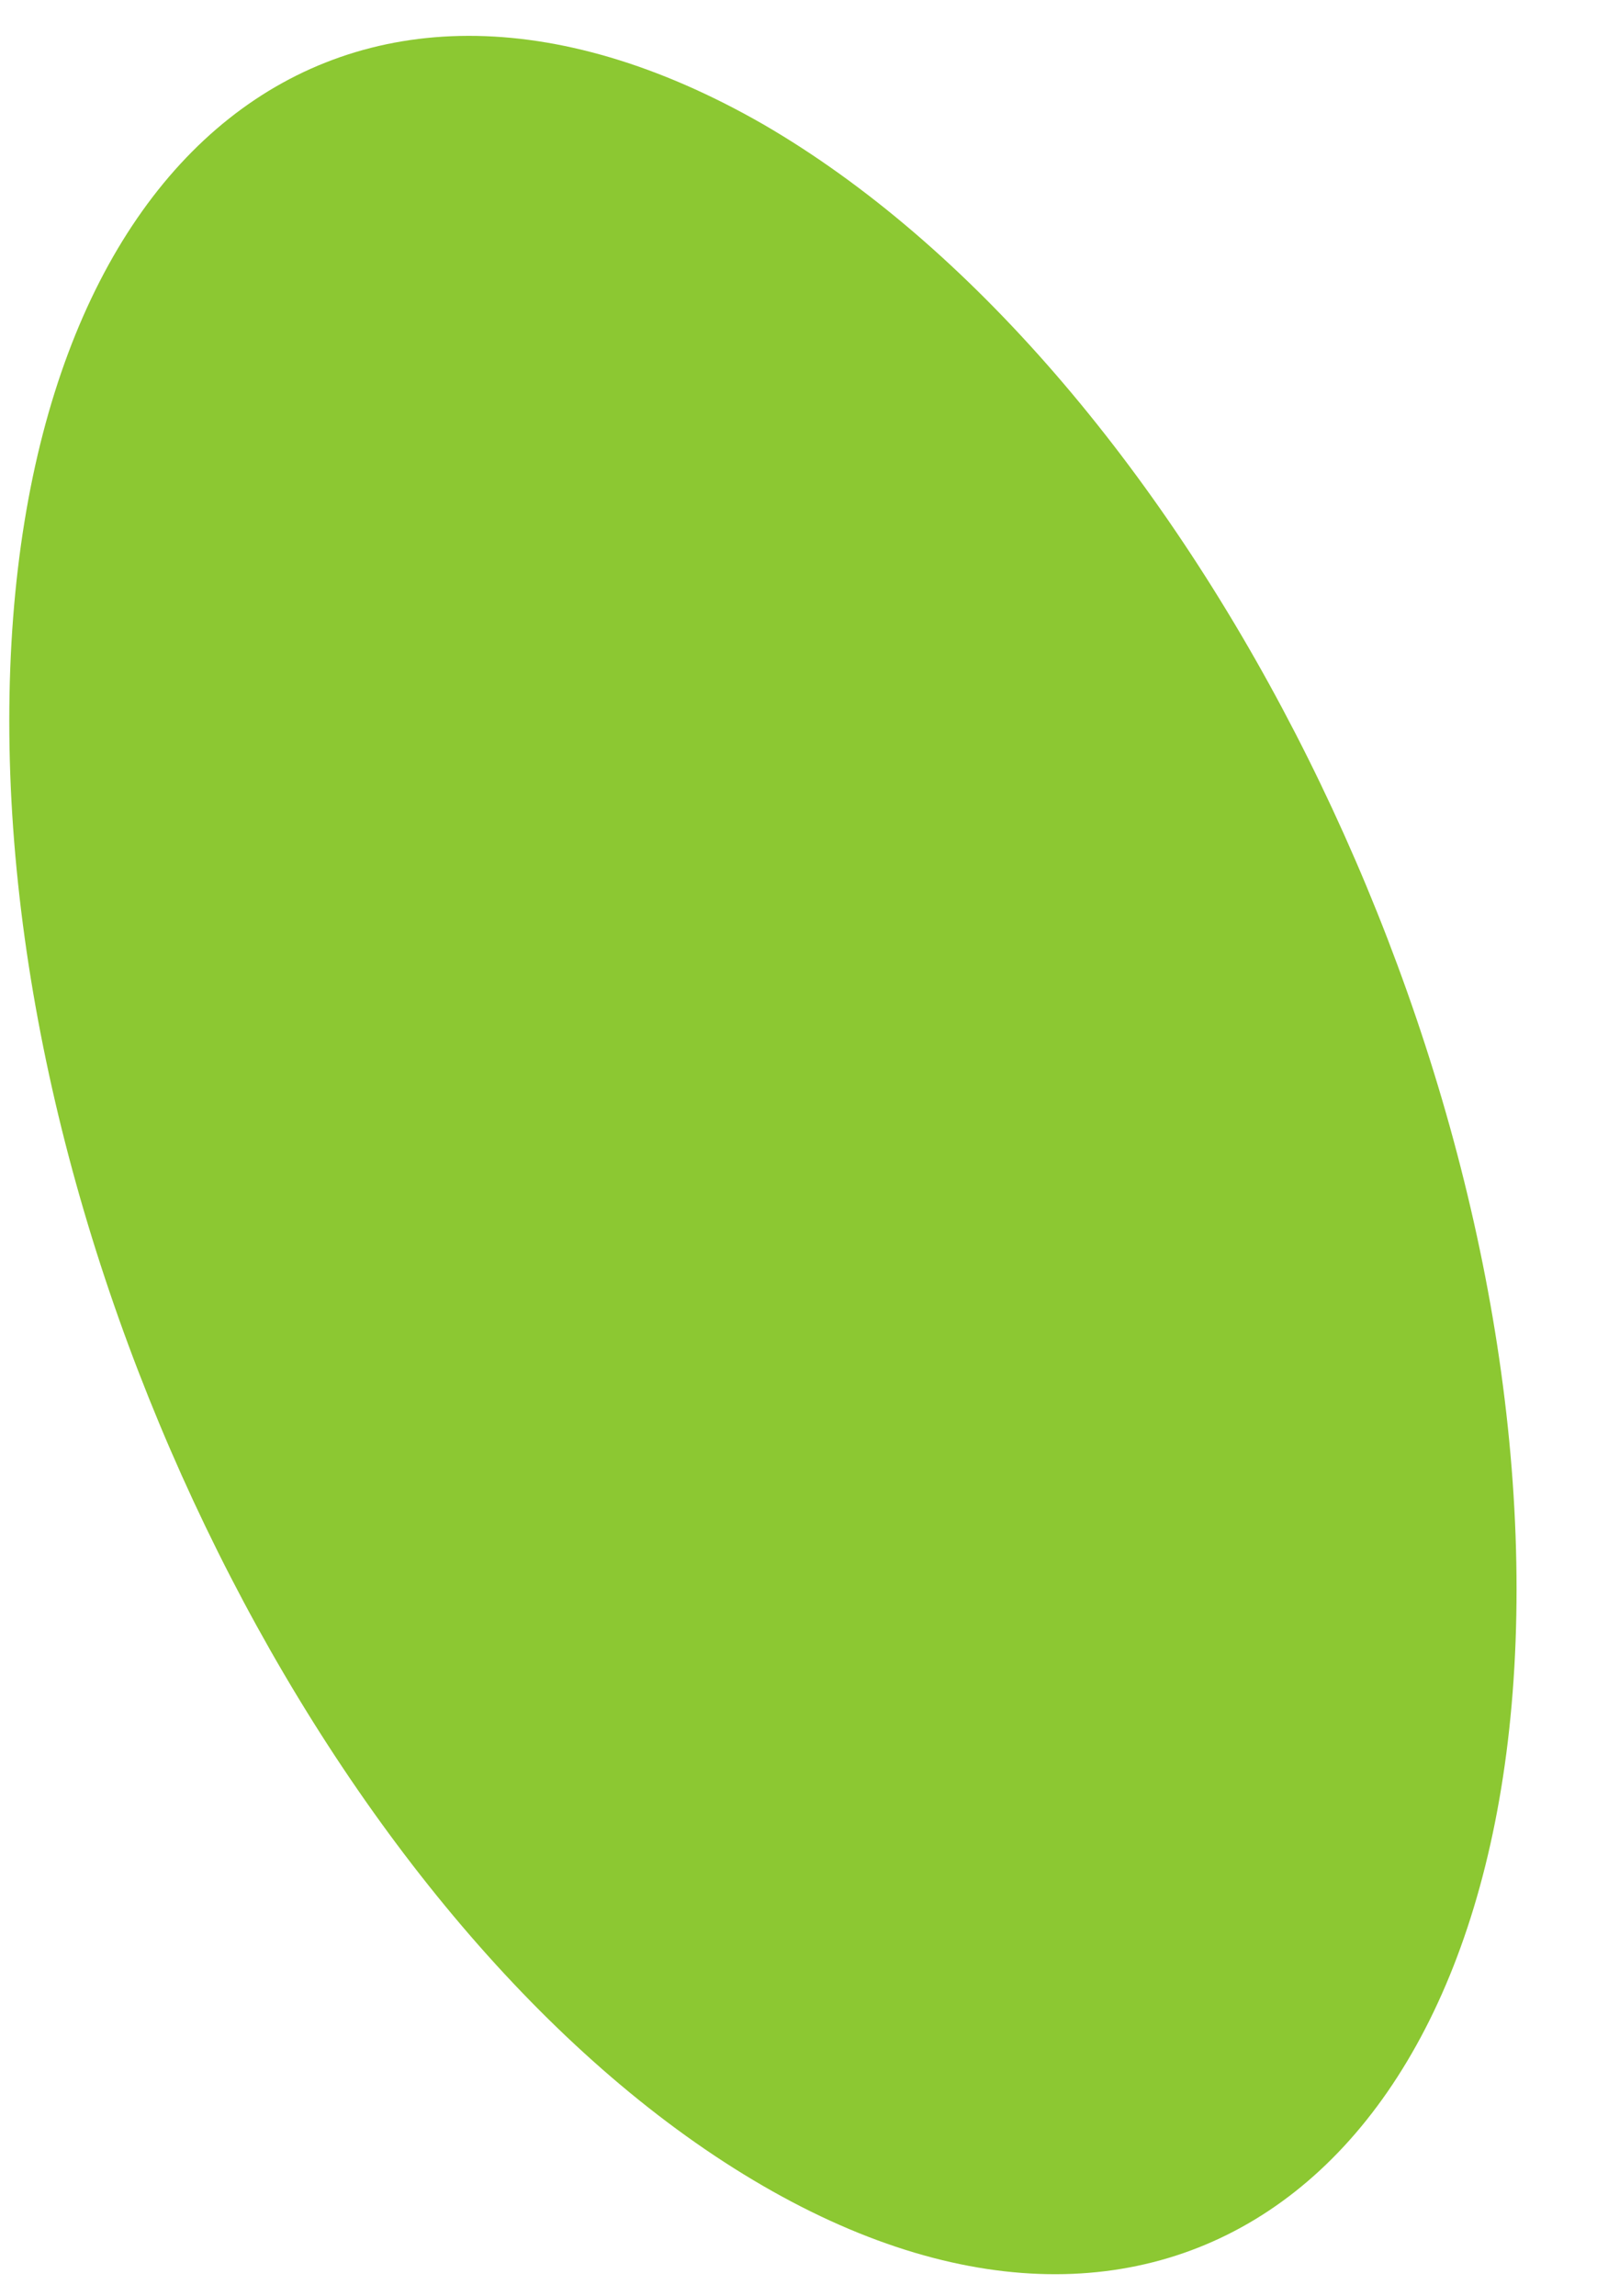 <?xml version="1.0" encoding="UTF-8"?> <svg xmlns="http://www.w3.org/2000/svg" width="16" height="23" viewBox="0 0 16 23" fill="none"> <path d="M0.093 7.222C0.093 12.932 3.489 19.49 7.644 21.898C11.799 24.307 15.194 21.631 15.194 15.921C15.194 10.211 11.799 3.653 7.644 1.244C3.444 -1.164 0.093 1.512 0.093 7.222Z" fill="#8CC832"></path> </svg> 